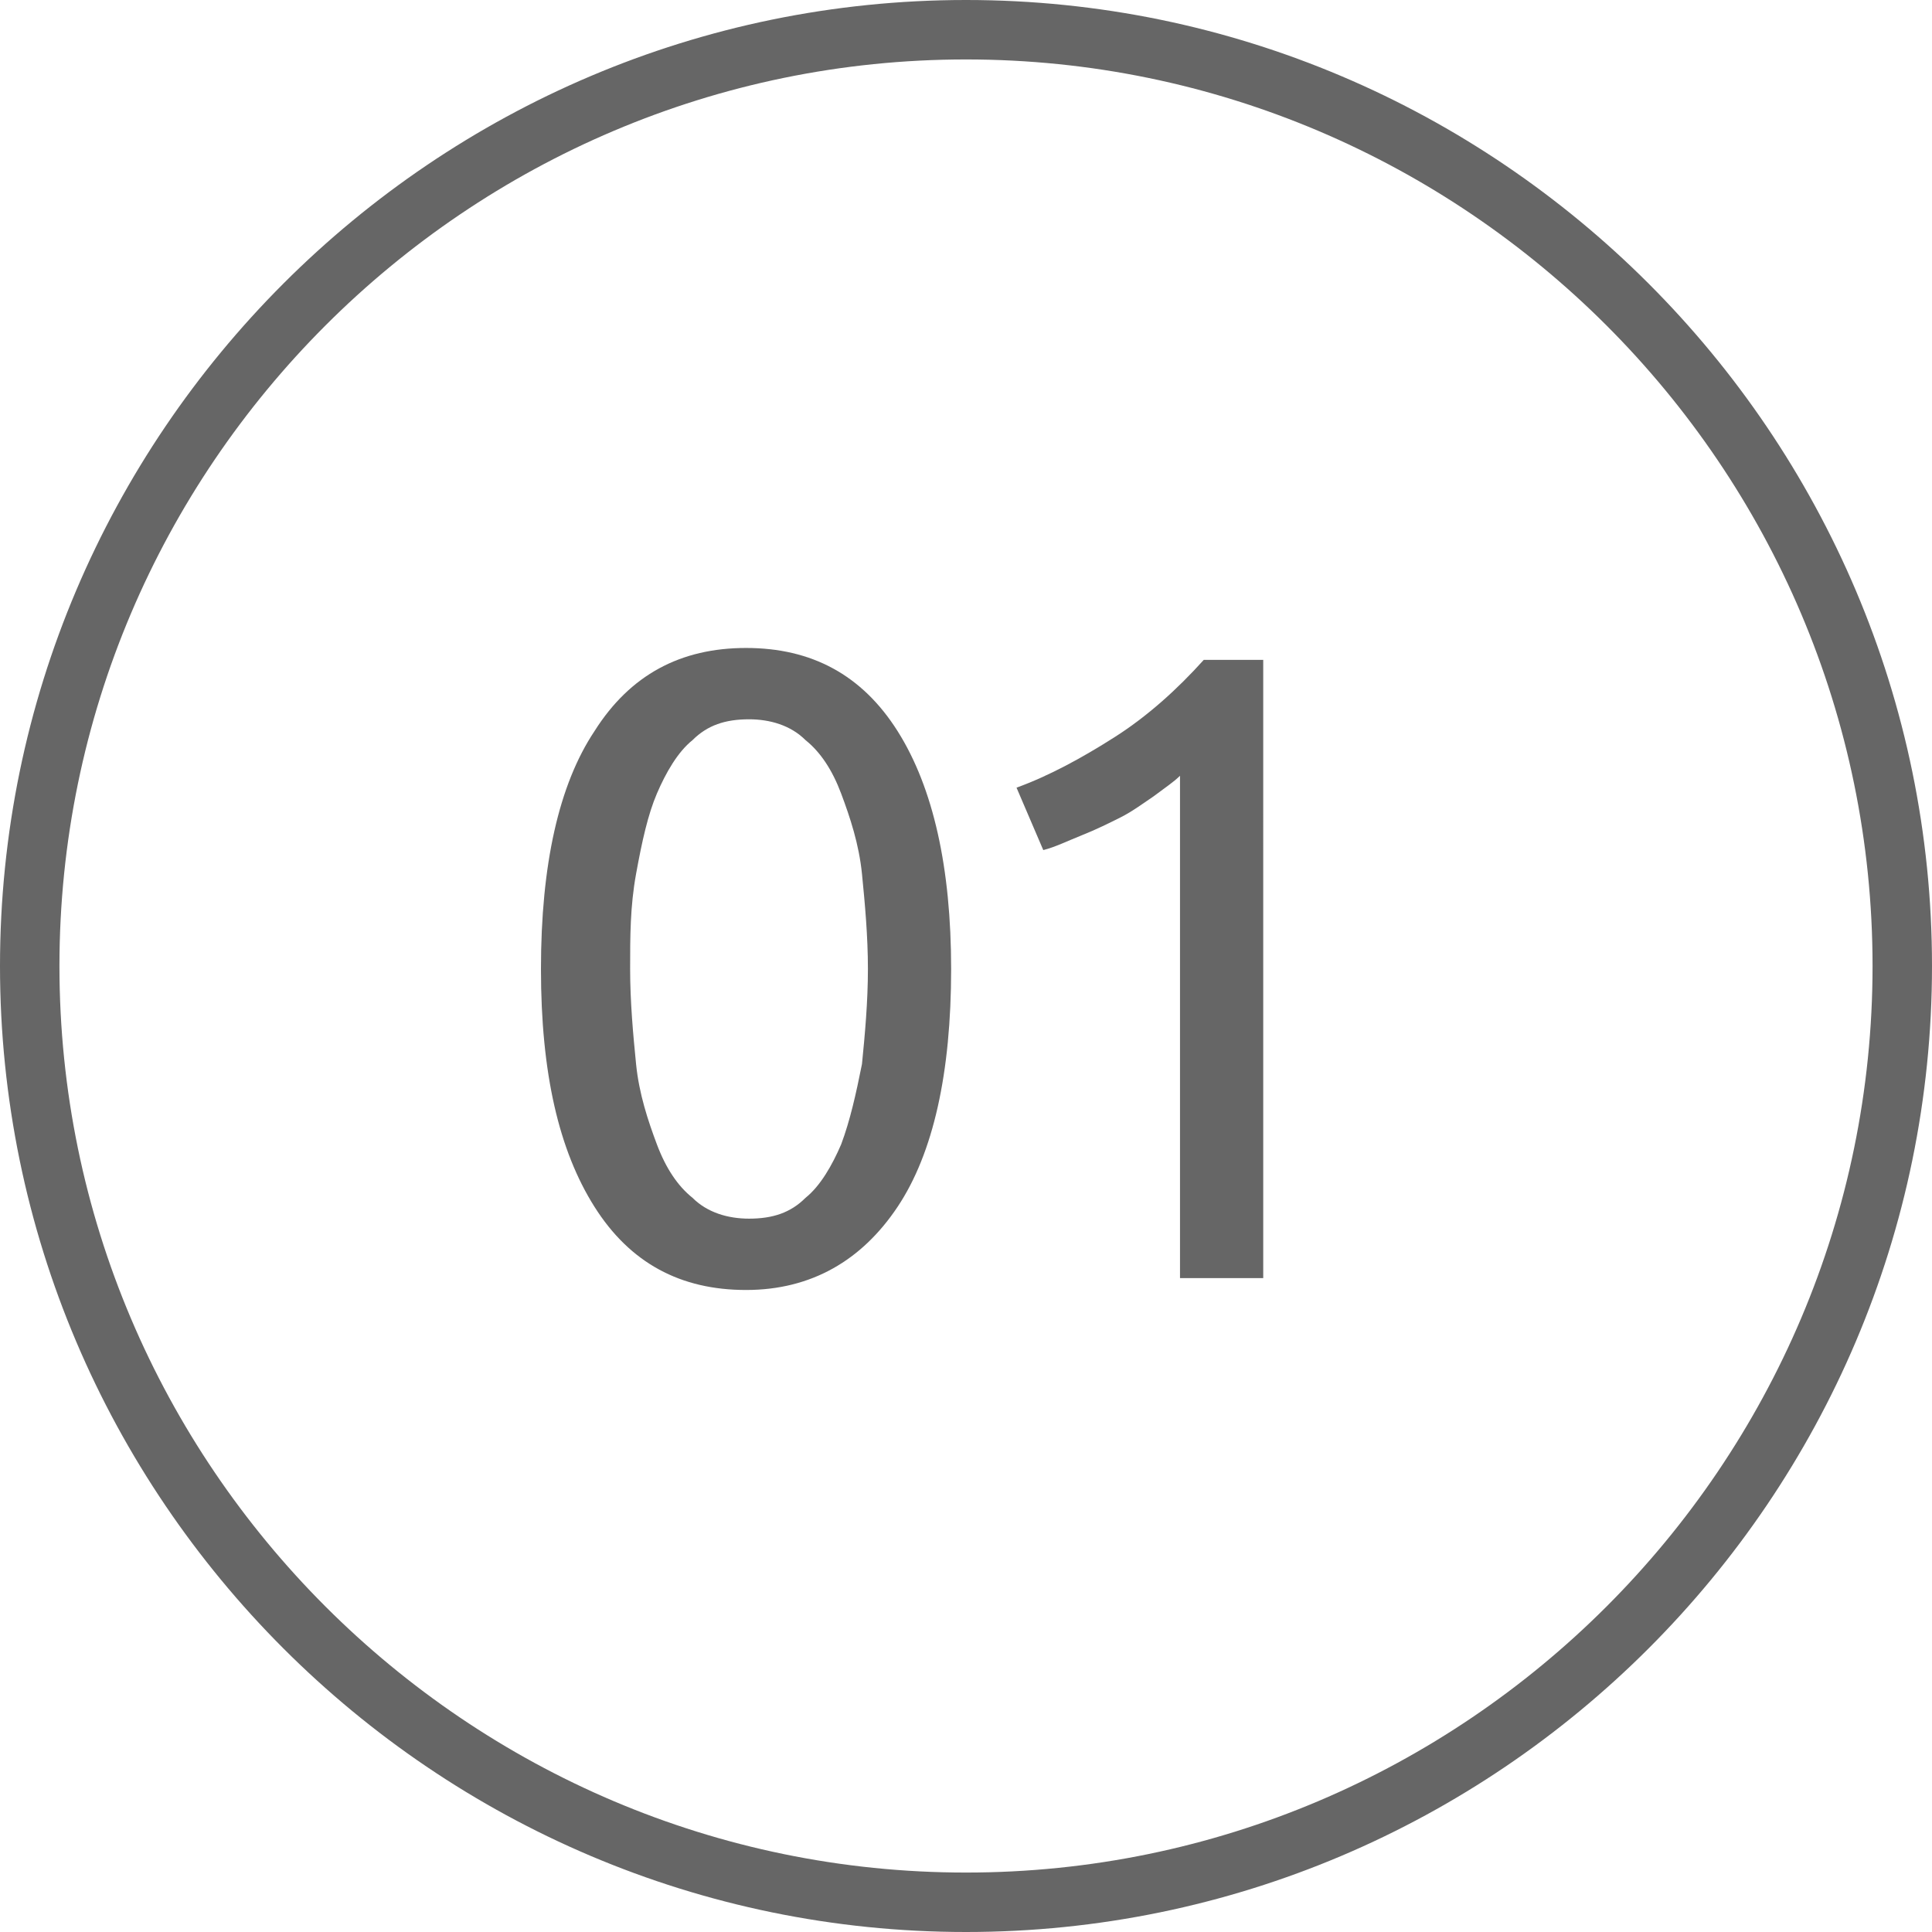 <?xml version="1.0" encoding="utf-8"?>
<svg xmlns="http://www.w3.org/2000/svg" xmlns:xlink="http://www.w3.org/1999/xlink" version="1.1" id="Ebene_1" x="0px" y="0px" viewBox="0 0 65 65" style="enable-background:new 0 0 65 65;" xml:space="preserve" width="75" height="75">
<style type="text/css">
	.st0{fill:#666666;}
</style>
<g>
	<path class="st0" d="M18.2,32.6c0-3.5,0.6-6.2,1.8-8c1.2-1.9,2.9-2.8,5.1-2.8s3.9,0.9,5.1,2.8s1.8,4.6,1.8,8c0,3.5-0.6,6.2-1.8,8   s-2.9,2.8-5.1,2.8s-3.9-0.9-5.1-2.8S18.2,36.1,18.2,32.6z M29.2,32.6c0-1.1-0.1-2.2-0.2-3.2s-0.4-1.9-0.7-2.7   c-0.3-0.8-0.7-1.4-1.2-1.8c-0.5-0.5-1.2-0.7-1.9-0.7c-0.8,0-1.4,0.2-1.9,0.7c-0.5,0.4-0.9,1.1-1.2,1.8s-0.5,1.6-0.7,2.7   s-0.2,2.1-0.2,3.2c0,1.1,0.1,2.2,0.2,3.2s0.4,1.9,0.7,2.7s0.7,1.4,1.2,1.8c0.5,0.5,1.2,0.7,1.9,0.7c0.8,0,1.4-0.2,1.9-0.7   c0.5-0.4,0.9-1.1,1.2-1.8c0.3-0.8,0.5-1.7,0.7-2.7C29.1,34.8,29.2,33.7,29.2,32.6z"/>
	<path class="st0" d="M34.2,26.5c1.1-0.4,2.2-1,3.3-1.7s2.1-1.6,3-2.6h2V43h-2.8V26.1c-0.2,0.2-0.5,0.4-0.9,0.7   c-0.3,0.2-0.7,0.5-1.1,0.7c-0.4,0.2-0.8,0.4-1.3,0.6s-0.9,0.4-1.3,0.5L34.2,26.5z"/>
</g>
<path class="st0" d="M32.5,2C49.3,2,63,15.7,63,32.5S49.3,63,32.5,63S2,49.3,2,32.5S15.7,2,32.5,2 M32.5,0C14.6,0,0,14.6,0,32.5  S14.6,65,32.5,65S65,50.4,65,32.5S50.4,0,32.5,0L32.5,0z"/>
</svg>
